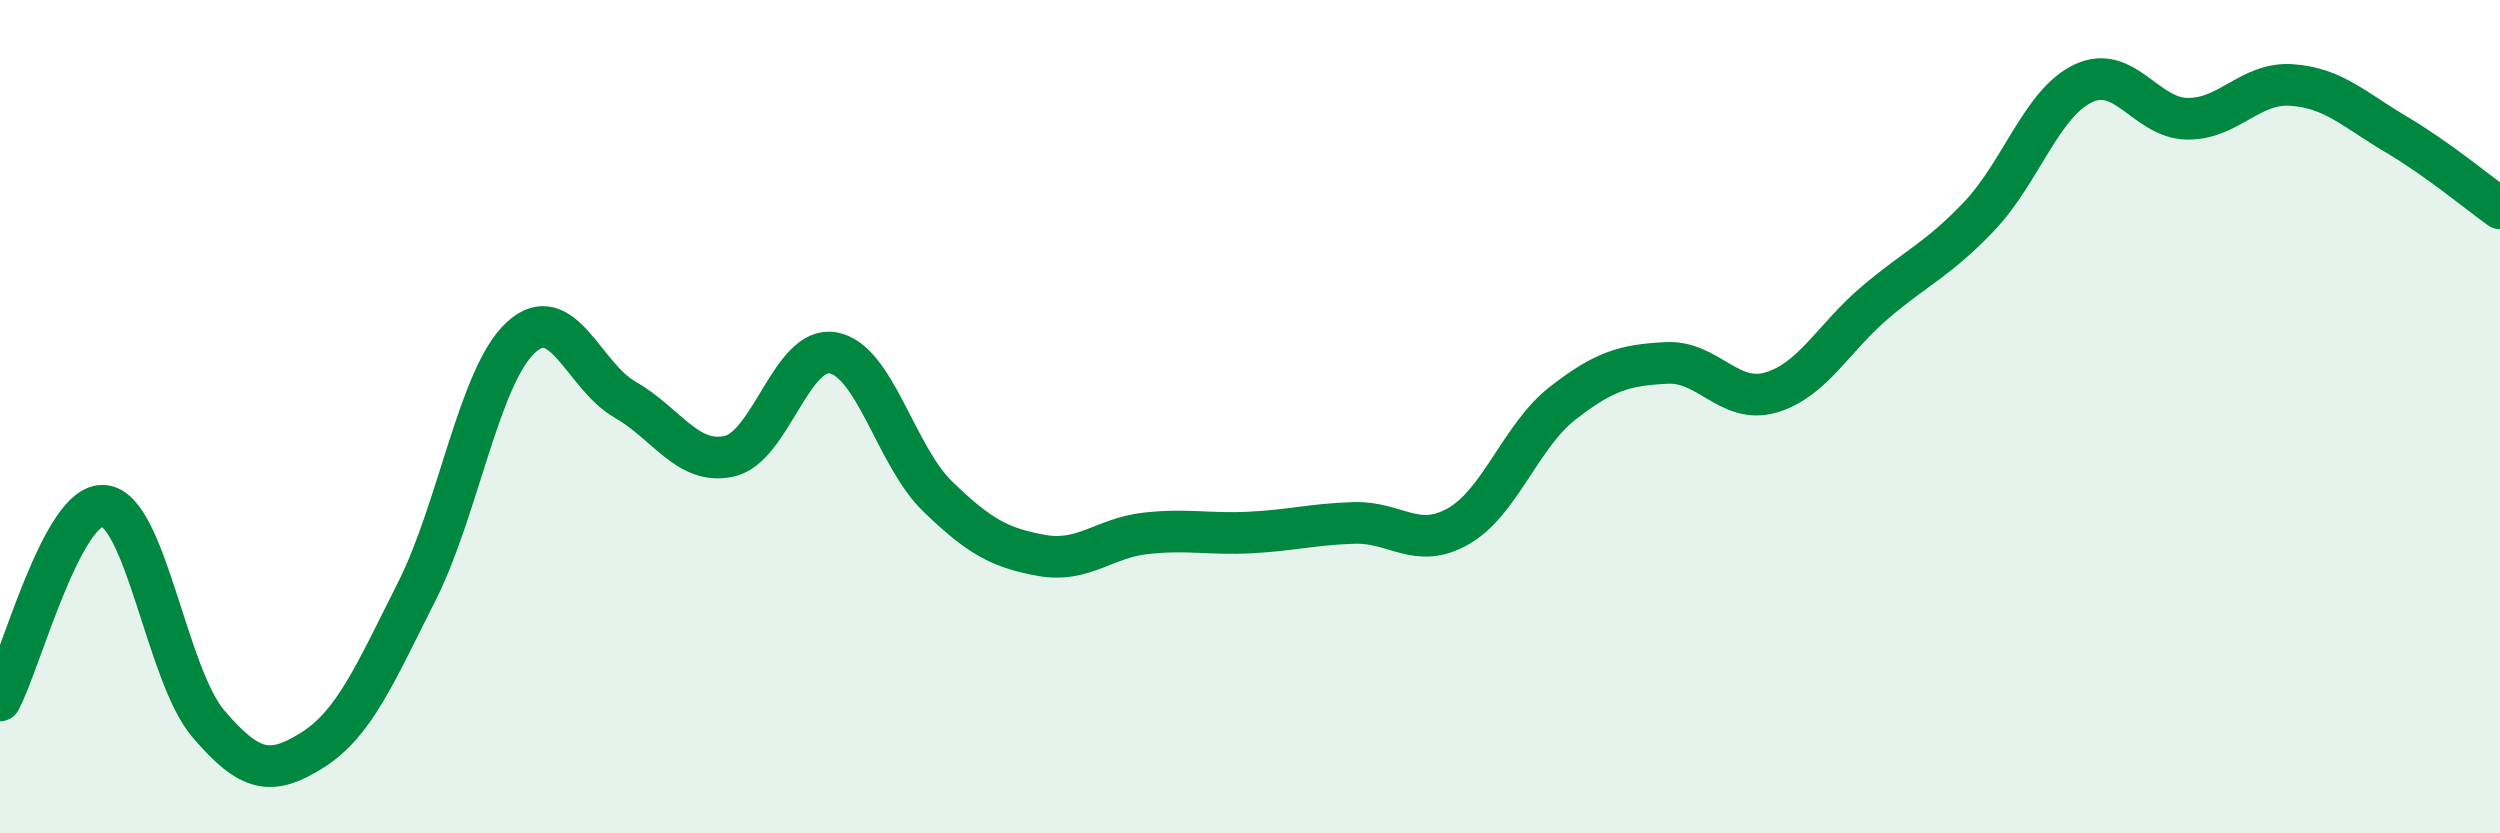
    <svg width="60" height="20" viewBox="0 0 60 20" xmlns="http://www.w3.org/2000/svg">
      <path
        d="M 0,16.81 C 0.5,15.88 1.5,12.03 2.5,12.14 C 3.5,12.25 4,16.2 5,17.37 C 6,18.54 6.5,18.63 7.5,18 C 8.5,17.37 9,16.18 10,14.2 C 11,12.22 11.5,9.02 12.5,8.1 C 13.5,7.18 14,9.02 15,9.59 C 16,10.16 16.5,11.17 17.5,10.95 C 18.5,10.73 19,8.28 20,8.47 C 21,8.66 21.5,10.94 22.5,11.91 C 23.5,12.88 24,13.15 25,13.33 C 26,13.51 26.5,12.91 27.5,12.8 C 28.5,12.69 29,12.83 30,12.78 C 31,12.73 31.5,12.58 32.5,12.55 C 33.5,12.52 34,13.2 35,12.63 C 36,12.06 36.5,10.46 37.5,9.68 C 38.5,8.9 39,8.76 40,8.71 C 41,8.66 41.5,9.71 42.5,9.42 C 43.5,9.13 44,8.11 45,7.26 C 46,6.41 46.5,6.24 47.5,5.19 C 48.5,4.14 49,2.47 50,2 C 51,1.53 51.5,2.84 52.5,2.85 C 53.5,2.86 54,1.97 55,2.04 C 56,2.11 56.5,2.63 57.5,3.22 C 58.5,3.81 59.5,4.64 60,5L60 20L0 20Z"
        fill="#008740"
        opacity="0.1"
        stroke-linecap="round"
        stroke-linejoin="round"
      />
      <path
        d="M 0,16.81 C 0.5,15.88 1.5,12.03 2.5,12.14 C 3.5,12.25 4,16.2 5,17.37 C 6,18.54 6.5,18.63 7.5,18 C 8.5,17.37 9,16.18 10,14.2 C 11,12.22 11.5,9.02 12.5,8.1 C 13.5,7.18 14,9.02 15,9.59 C 16,10.16 16.5,11.17 17.5,10.95 C 18.5,10.73 19,8.28 20,8.47 C 21,8.66 21.5,10.94 22.5,11.91 C 23.5,12.88 24,13.15 25,13.33 C 26,13.51 26.5,12.91 27.5,12.8 C 28.5,12.69 29,12.83 30,12.78 C 31,12.73 31.5,12.58 32.5,12.55 C 33.5,12.52 34,13.2 35,12.63 C 36,12.06 36.5,10.46 37.5,9.68 C 38.5,8.9 39,8.76 40,8.71 C 41,8.66 41.5,9.71 42.5,9.42 C 43.5,9.13 44,8.11 45,7.26 C 46,6.41 46.5,6.24 47.5,5.19 C 48.5,4.14 49,2.47 50,2 C 51,1.53 51.5,2.84 52.5,2.85 C 53.5,2.86 54,1.97 55,2.04 C 56,2.11 56.5,2.63 57.5,3.22 C 58.5,3.81 59.5,4.64 60,5"
        stroke="#008740"
        stroke-width="1"
        fill="none"
        stroke-linecap="round"
        stroke-linejoin="round"
      />
    </svg>
  